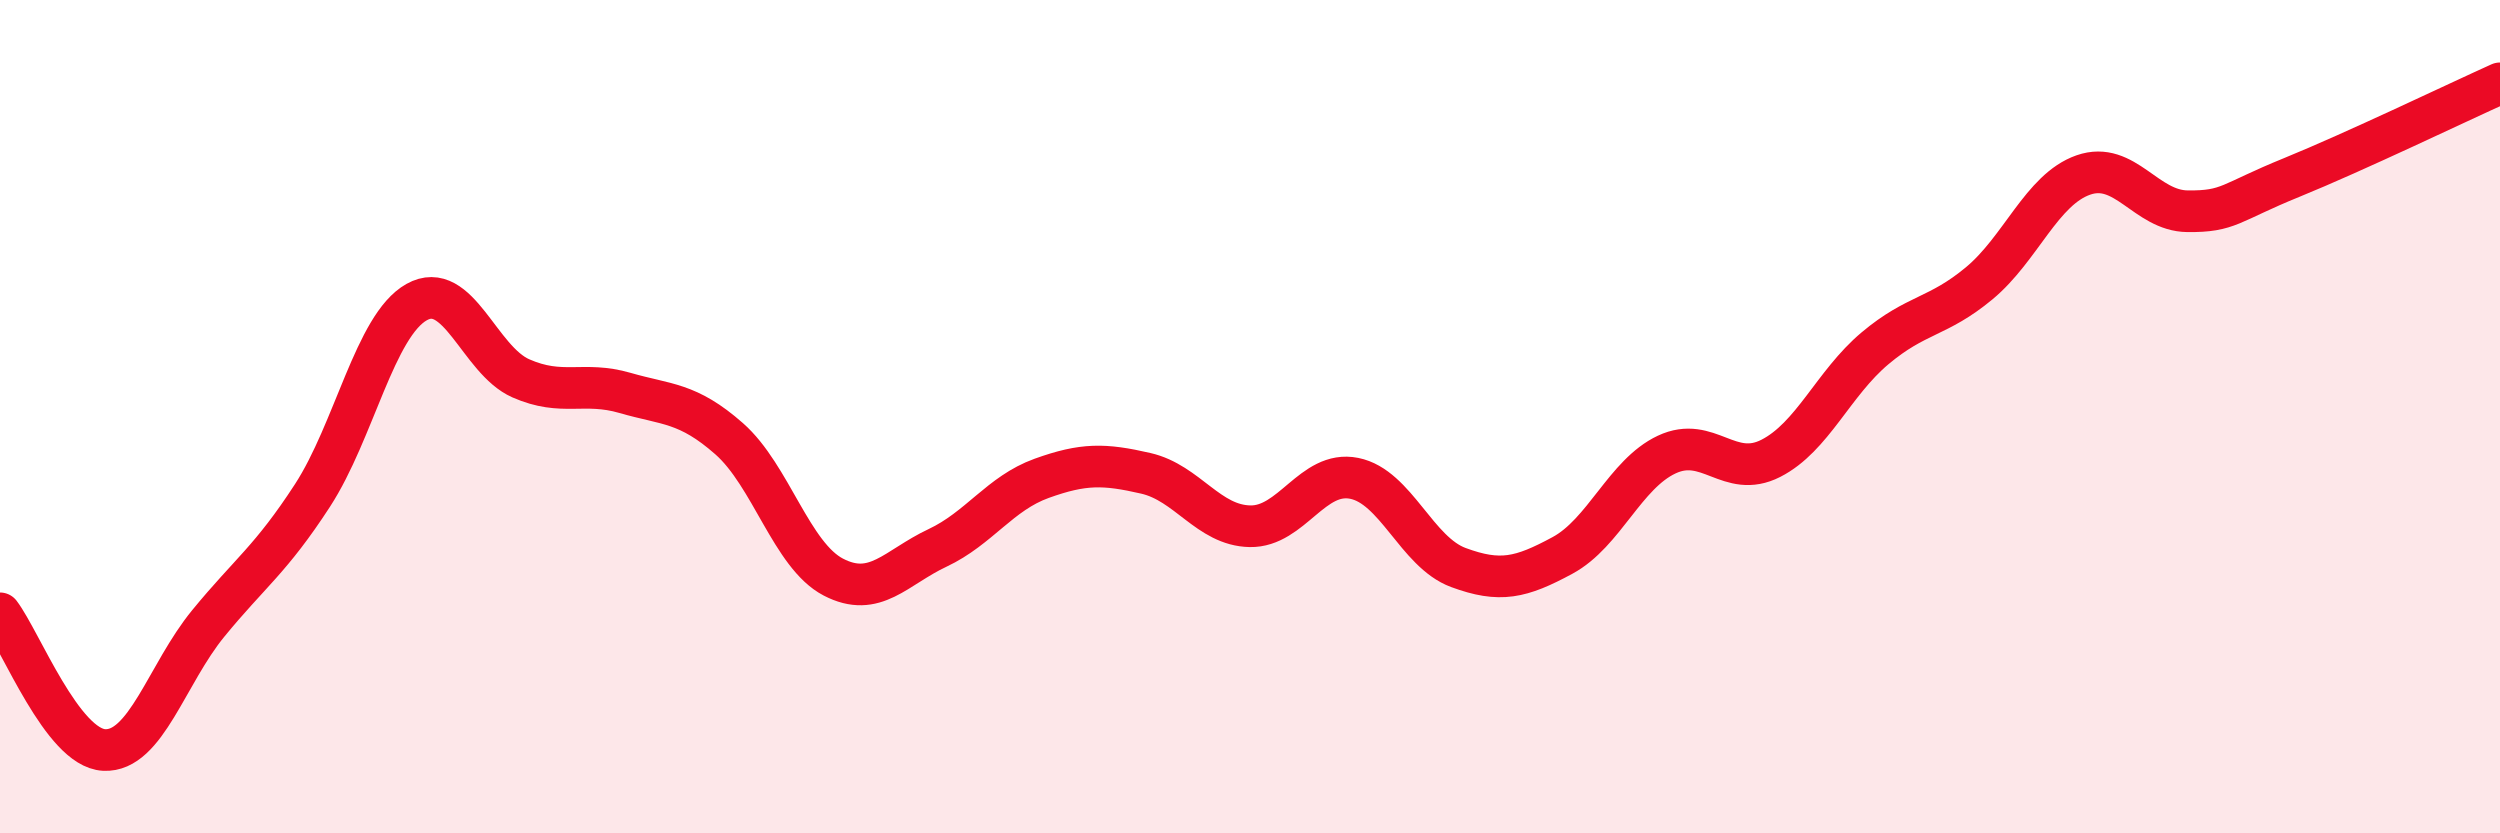 
    <svg width="60" height="20" viewBox="0 0 60 20" xmlns="http://www.w3.org/2000/svg">
      <path
        d="M 0,14.72 C 0.5,15.38 1.5,17.95 2.5,18 C 3.5,18.05 4,16.18 5,14.96 C 6,13.74 6.5,13.43 7.5,11.89 C 8.5,10.35 9,7.81 10,7.25 C 11,6.69 11.5,8.64 12.5,9.08 C 13.5,9.52 14,9.14 15,9.43 C 16,9.72 16.5,9.65 17.5,10.53 C 18.5,11.41 19,13.33 20,13.85 C 21,14.37 21.5,13.62 22.5,13.15 C 23.5,12.68 24,11.84 25,11.48 C 26,11.12 26.5,11.13 27.5,11.36 C 28.5,11.59 29,12.61 30,12.63 C 31,12.65 31.5,11.28 32.5,11.48 C 33.5,11.68 34,13.25 35,13.62 C 36,13.99 36.5,13.87 37.5,13.33 C 38.5,12.79 39,11.38 40,10.91 C 41,10.44 41.5,11.51 42.5,11 C 43.5,10.49 44,9.2 45,8.36 C 46,7.52 46.5,7.63 47.5,6.8 C 48.5,5.97 49,4.55 50,4.2 C 51,3.85 51.5,5.06 52.5,5.07 C 53.5,5.08 53.5,4.87 55,4.26 C 56.5,3.65 59,2.45 60,2L60 20L0 20Z"
        fill="#EB0A25"
        opacity="0.1"
        stroke-linecap="round"
        stroke-linejoin="round"
      />
      <path
        d="M 0,14.72 C 0.5,15.38 1.5,17.95 2.5,18 C 3.5,18.05 4,16.18 5,14.96 C 6,13.74 6.5,13.43 7.5,11.89 C 8.5,10.35 9,7.81 10,7.25 C 11,6.69 11.5,8.64 12.5,9.08 C 13.5,9.52 14,9.14 15,9.43 C 16,9.72 16.5,9.65 17.5,10.53 C 18.5,11.41 19,13.33 20,13.85 C 21,14.37 21.5,13.62 22.5,13.15 C 23.5,12.68 24,11.84 25,11.48 C 26,11.12 26.5,11.13 27.5,11.36 C 28.5,11.59 29,12.61 30,12.63 C 31,12.65 31.5,11.28 32.5,11.48 C 33.5,11.68 34,13.25 35,13.62 C 36,13.99 36.5,13.87 37.5,13.33 C 38.5,12.79 39,11.38 40,10.91 C 41,10.44 41.5,11.51 42.5,11 C 43.5,10.49 44,9.2 45,8.36 C 46,7.52 46.5,7.63 47.5,6.8 C 48.5,5.97 49,4.55 50,4.2 C 51,3.85 51.5,5.06 52.5,5.07 C 53.5,5.08 53.5,4.87 55,4.26 C 56.5,3.65 59,2.45 60,2"
        stroke="#EB0A25"
        stroke-width="1"
        fill="none"
        stroke-linecap="round"
        stroke-linejoin="round"
      />
    </svg>
  